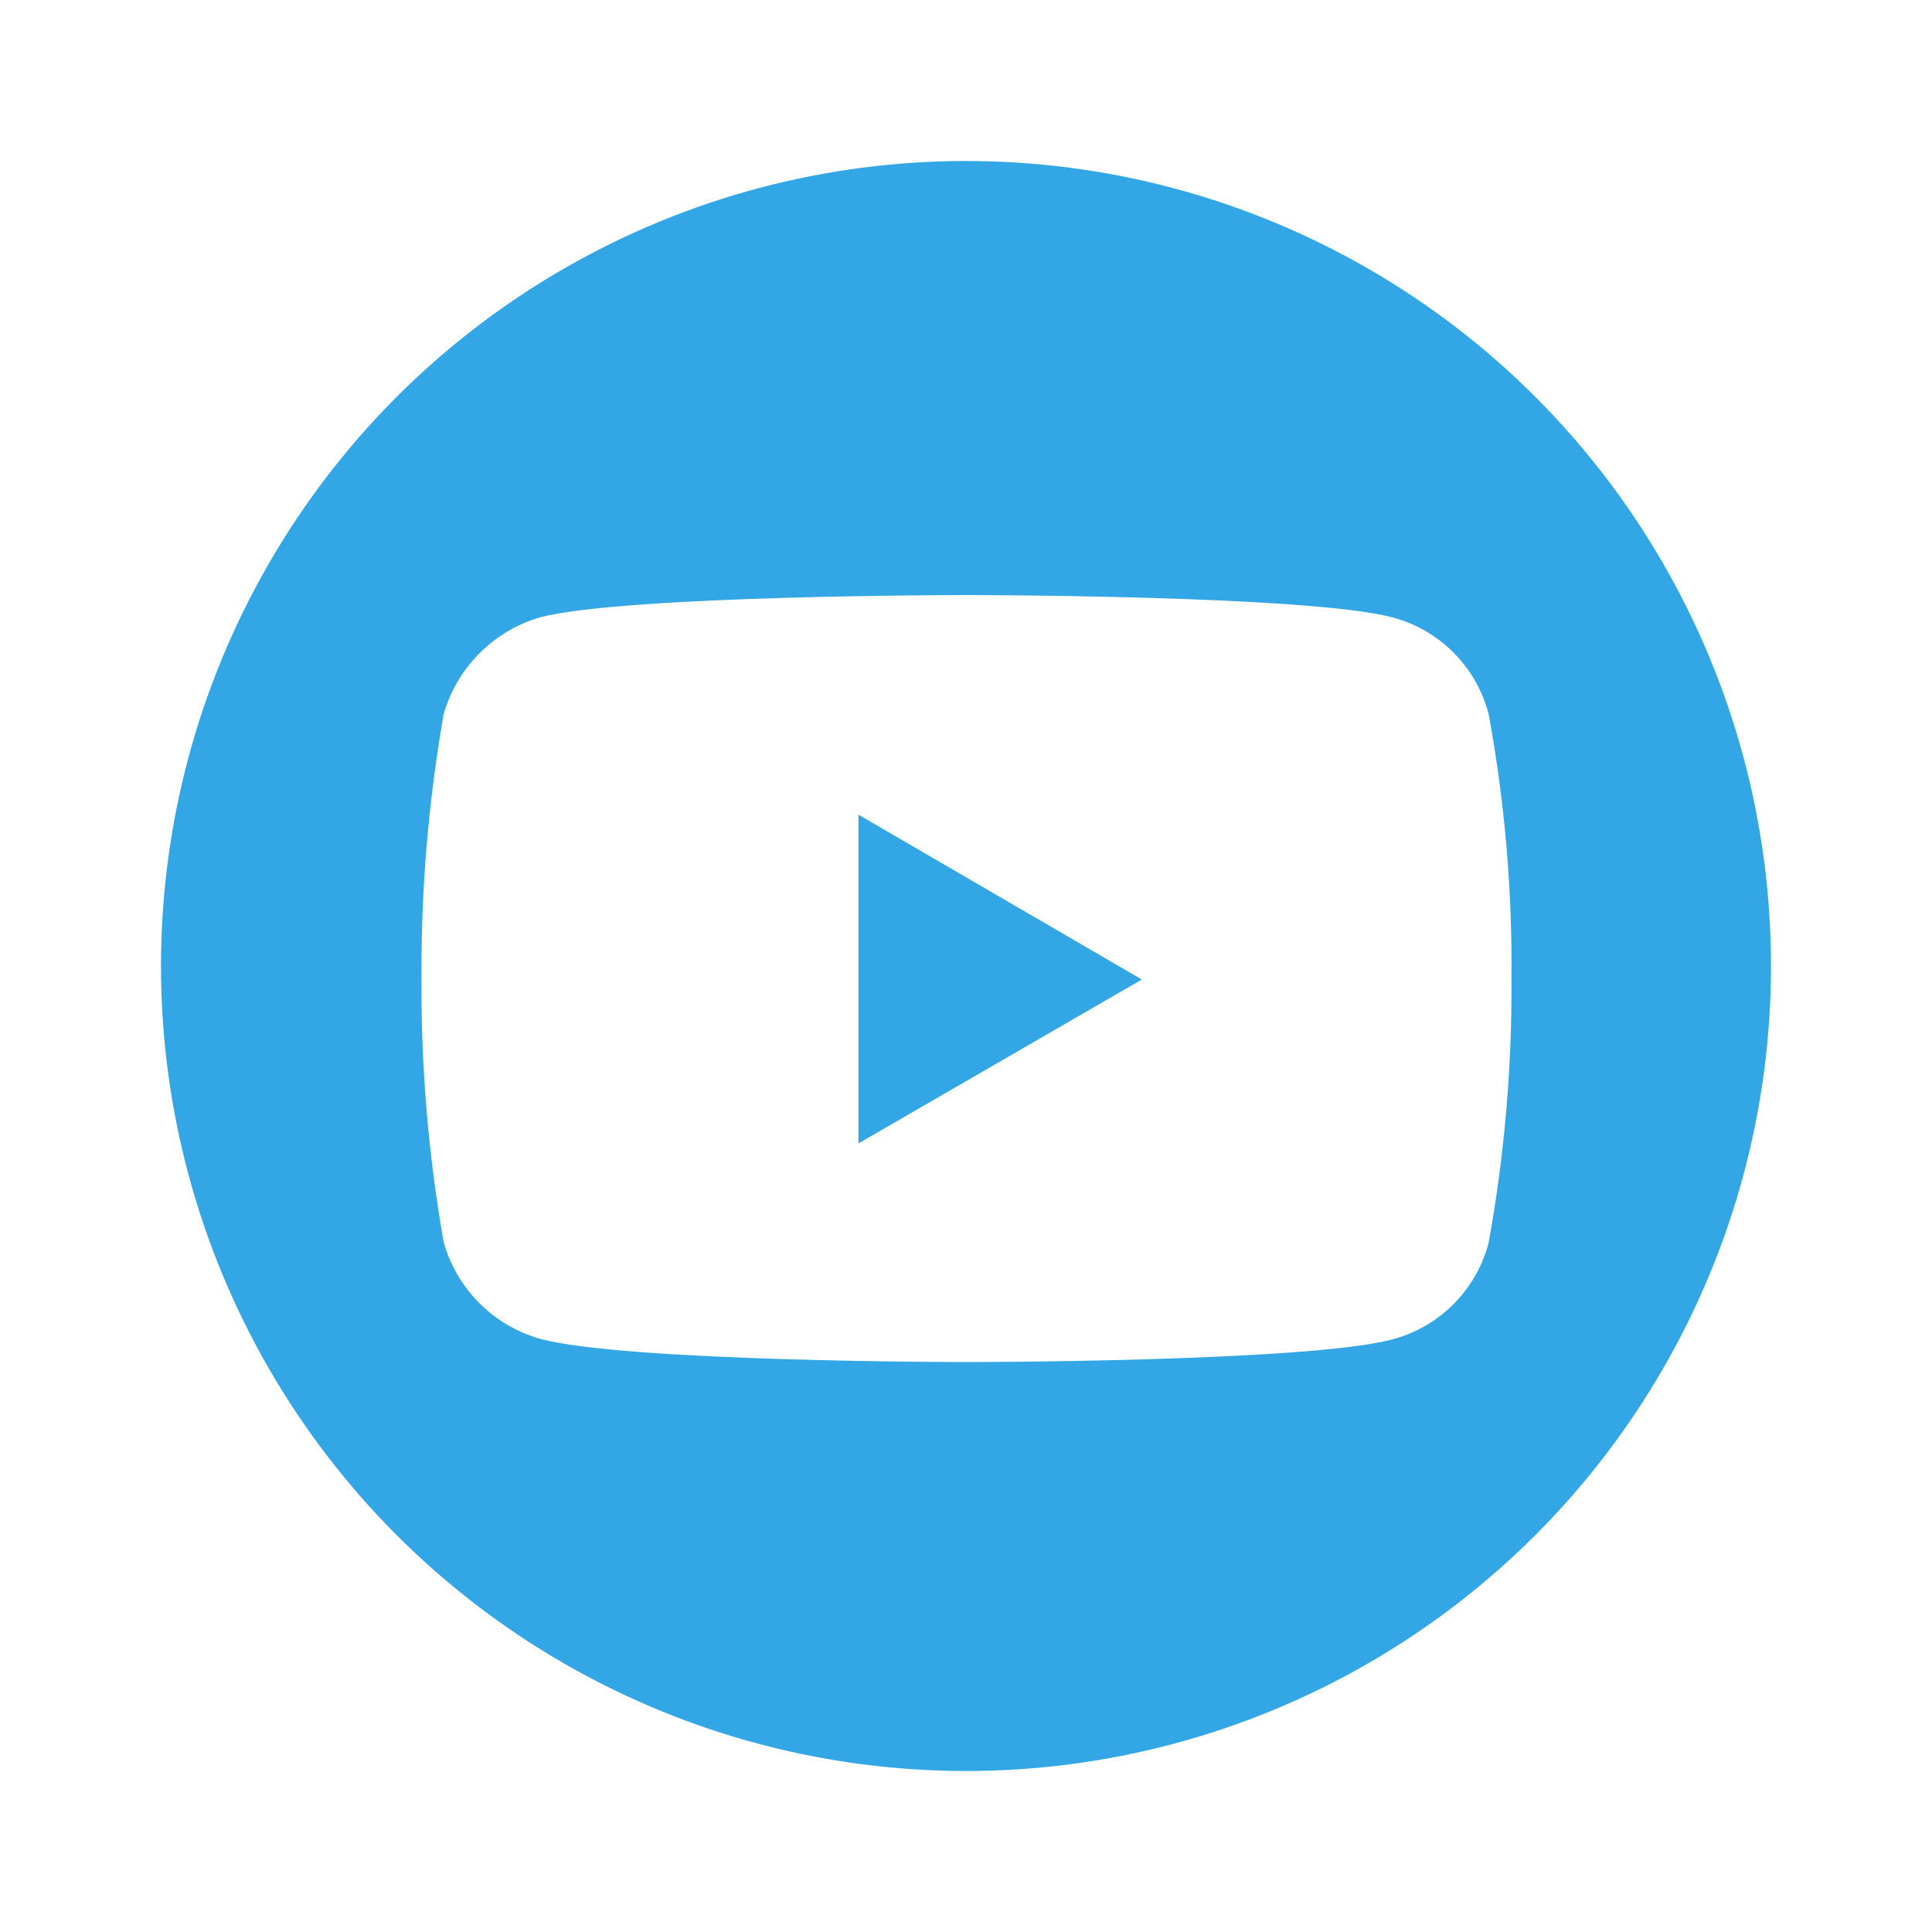 <svg xmlns="http://www.w3.org/2000/svg" xmlns:xlink="http://www.w3.org/1999/xlink" viewBox="0 0 60 60"><defs><style>.cls-1{fill:none;}.cls-2{clip-path:url(#clip-path);}.cls-3{clip-path:url(#clip-path-2);}.cls-4{fill:#33a7e6;}.cls-5{clip-path:url(#clip-path-3);}.cls-6{fill:#fff;}</style><clipPath id="clip-path"><circle class="cls-1" cx="30" cy="30" r="25"/></clipPath><clipPath id="clip-path-2"><rect class="cls-1" x="5" y="5" width="50" height="50"/></clipPath><clipPath id="clip-path-3"><path class="cls-1" d="M26.66,25.3l8.8,5.12-8.8,5.09ZM30,18.48s-10.57,0-13.22.69a4.4,4.4,0,0,0-3,3,46,46,0,0,0-.69,8.22,45.46,45.46,0,0,0,.69,8.19,4.34,4.34,0,0,0,3,3c2.67.72,13.22.72,13.22.72s10.58,0,13.23-.7a4.21,4.21,0,0,0,3-3,44.32,44.32,0,0,0,.71-8.19,43.14,43.14,0,0,0-.71-8.24,4.2,4.2,0,0,0-3-3C40.61,18.48,30,18.48,30,18.48Z"/></clipPath></defs><title>RS_youtube</title><g id="Calque_2" data-name="Calque 2"><g id="Calque_1-2" data-name="Calque 1"><g class="cls-2"><g class="cls-3"><rect class="cls-4" width="60" height="60"/></g></g><g class="cls-5"><g class="cls-3"><rect class="cls-6" x="8.13" y="13.48" width="43.81" height="33.86"/></g></g></g></g></svg>